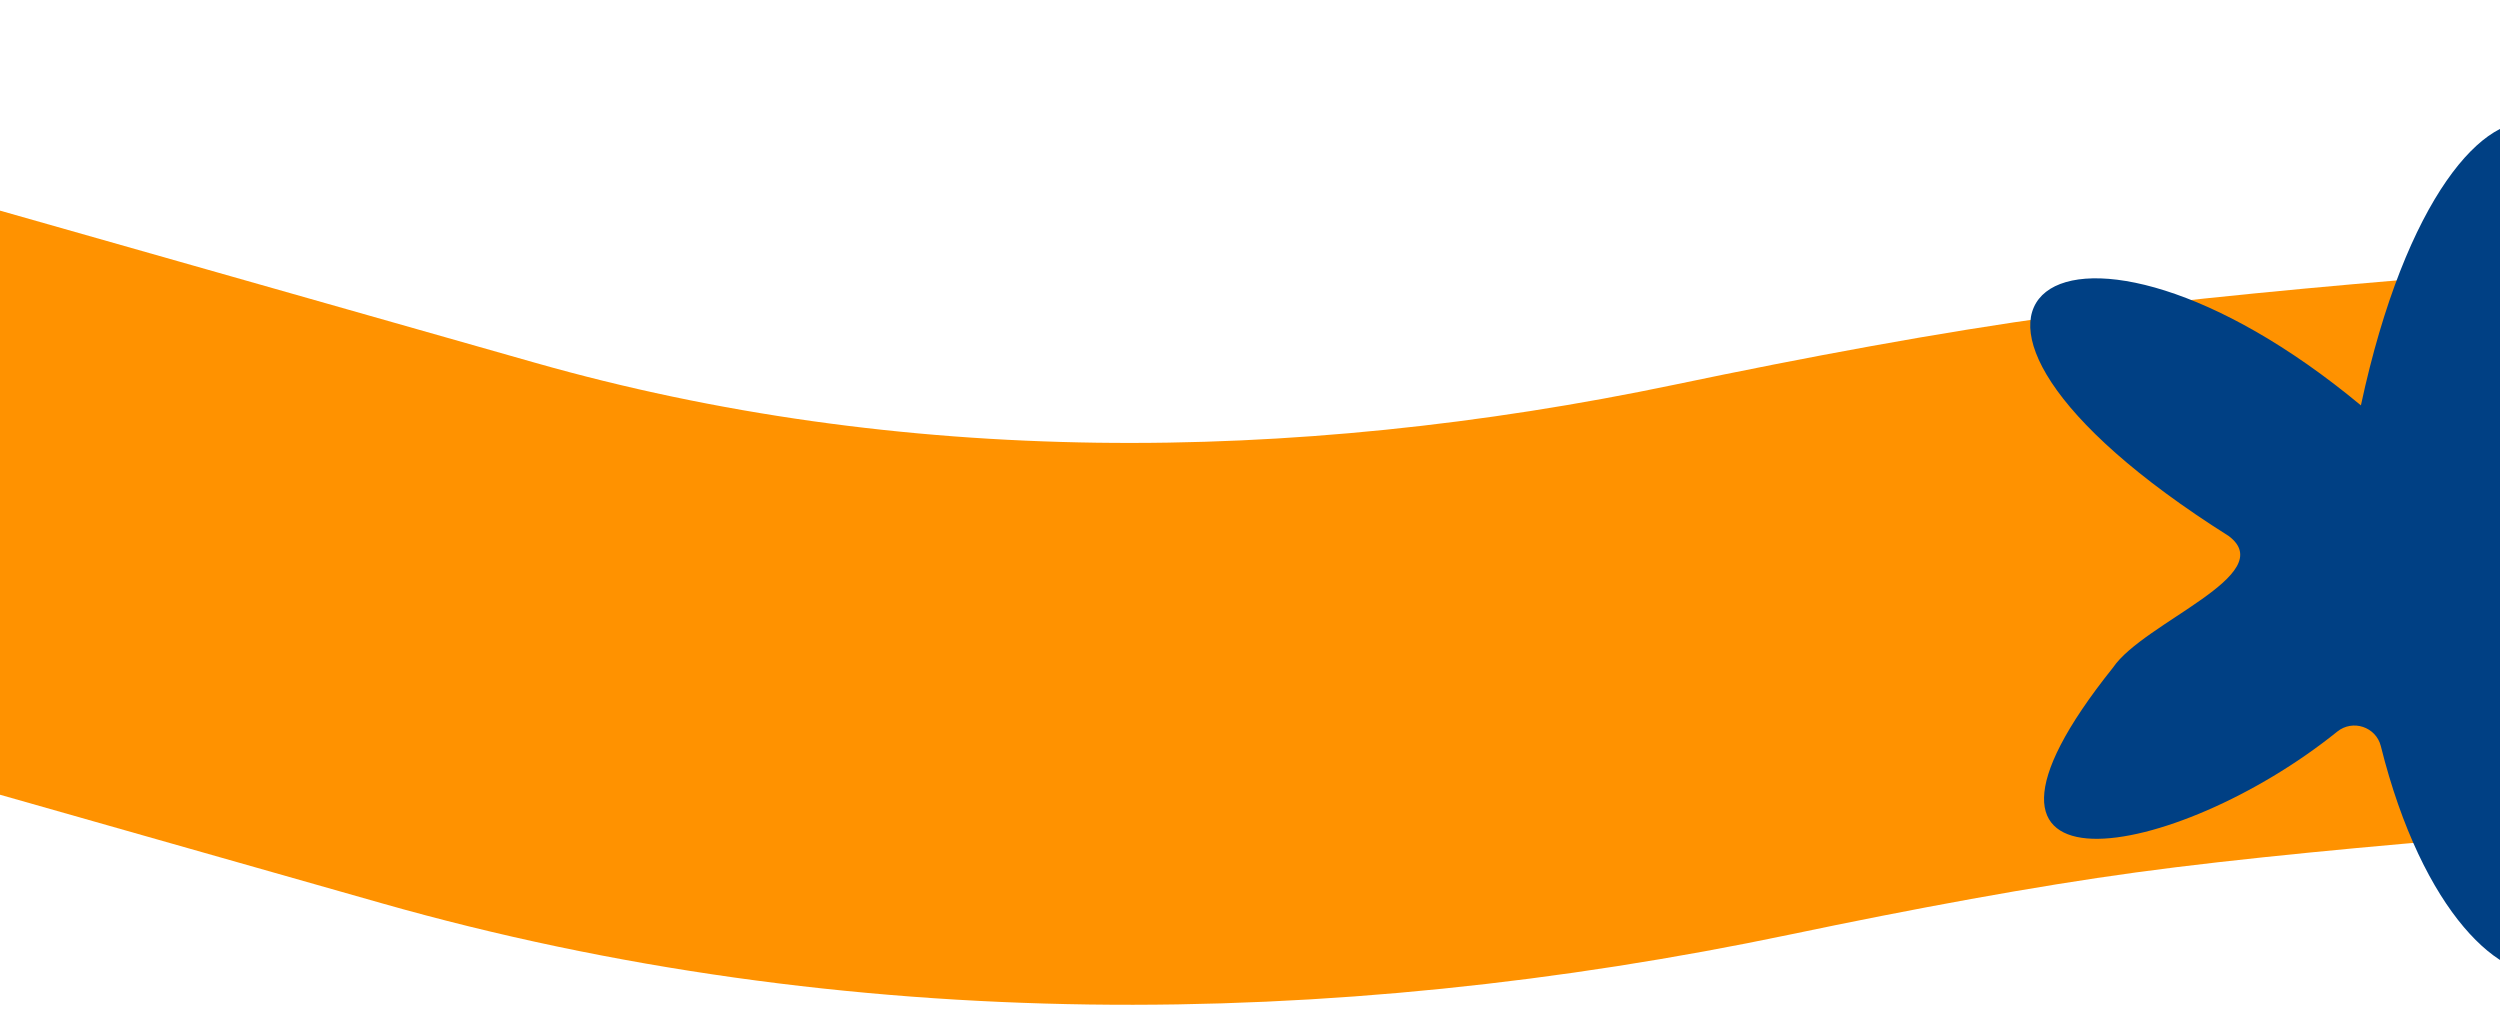 <?xml version="1.0" encoding="UTF-8"?> <svg xmlns="http://www.w3.org/2000/svg" width="1900" height="782" viewBox="0 0 1900 782" fill="none"> <path d="M-77.5 360L348.378 481.076C663.496 570.663 996.197 568.406 1316.84 501.247C1412.78 481.153 1509.85 463.047 1594.5 451.5C1763.91 428.388 2030.5 411.5 2030.5 411.5" stroke="#FF9200" stroke-width="427"></path> <path d="M1794.29 308.087C1862.31 -9.135 2038.01 41.939 1928.84 345.873C1988.78 352.494 2217.86 332.38 2161.62 439.209C2121.58 510.221 1918.88 458.18 1935.98 506.817C2053.84 790.799 1872.76 820.694 1809.42 567.023C1805.76 552.405 1788.07 546.554 1776.35 555.985C1653.82 654.804 1459.34 690.613 1605.9 507.345C1629.25 472.861 1732.94 436.81 1693.86 407.398C1411.32 229.032 1572.58 123.909 1794.29 308.087Z" fill="#004084"></path> </svg> 